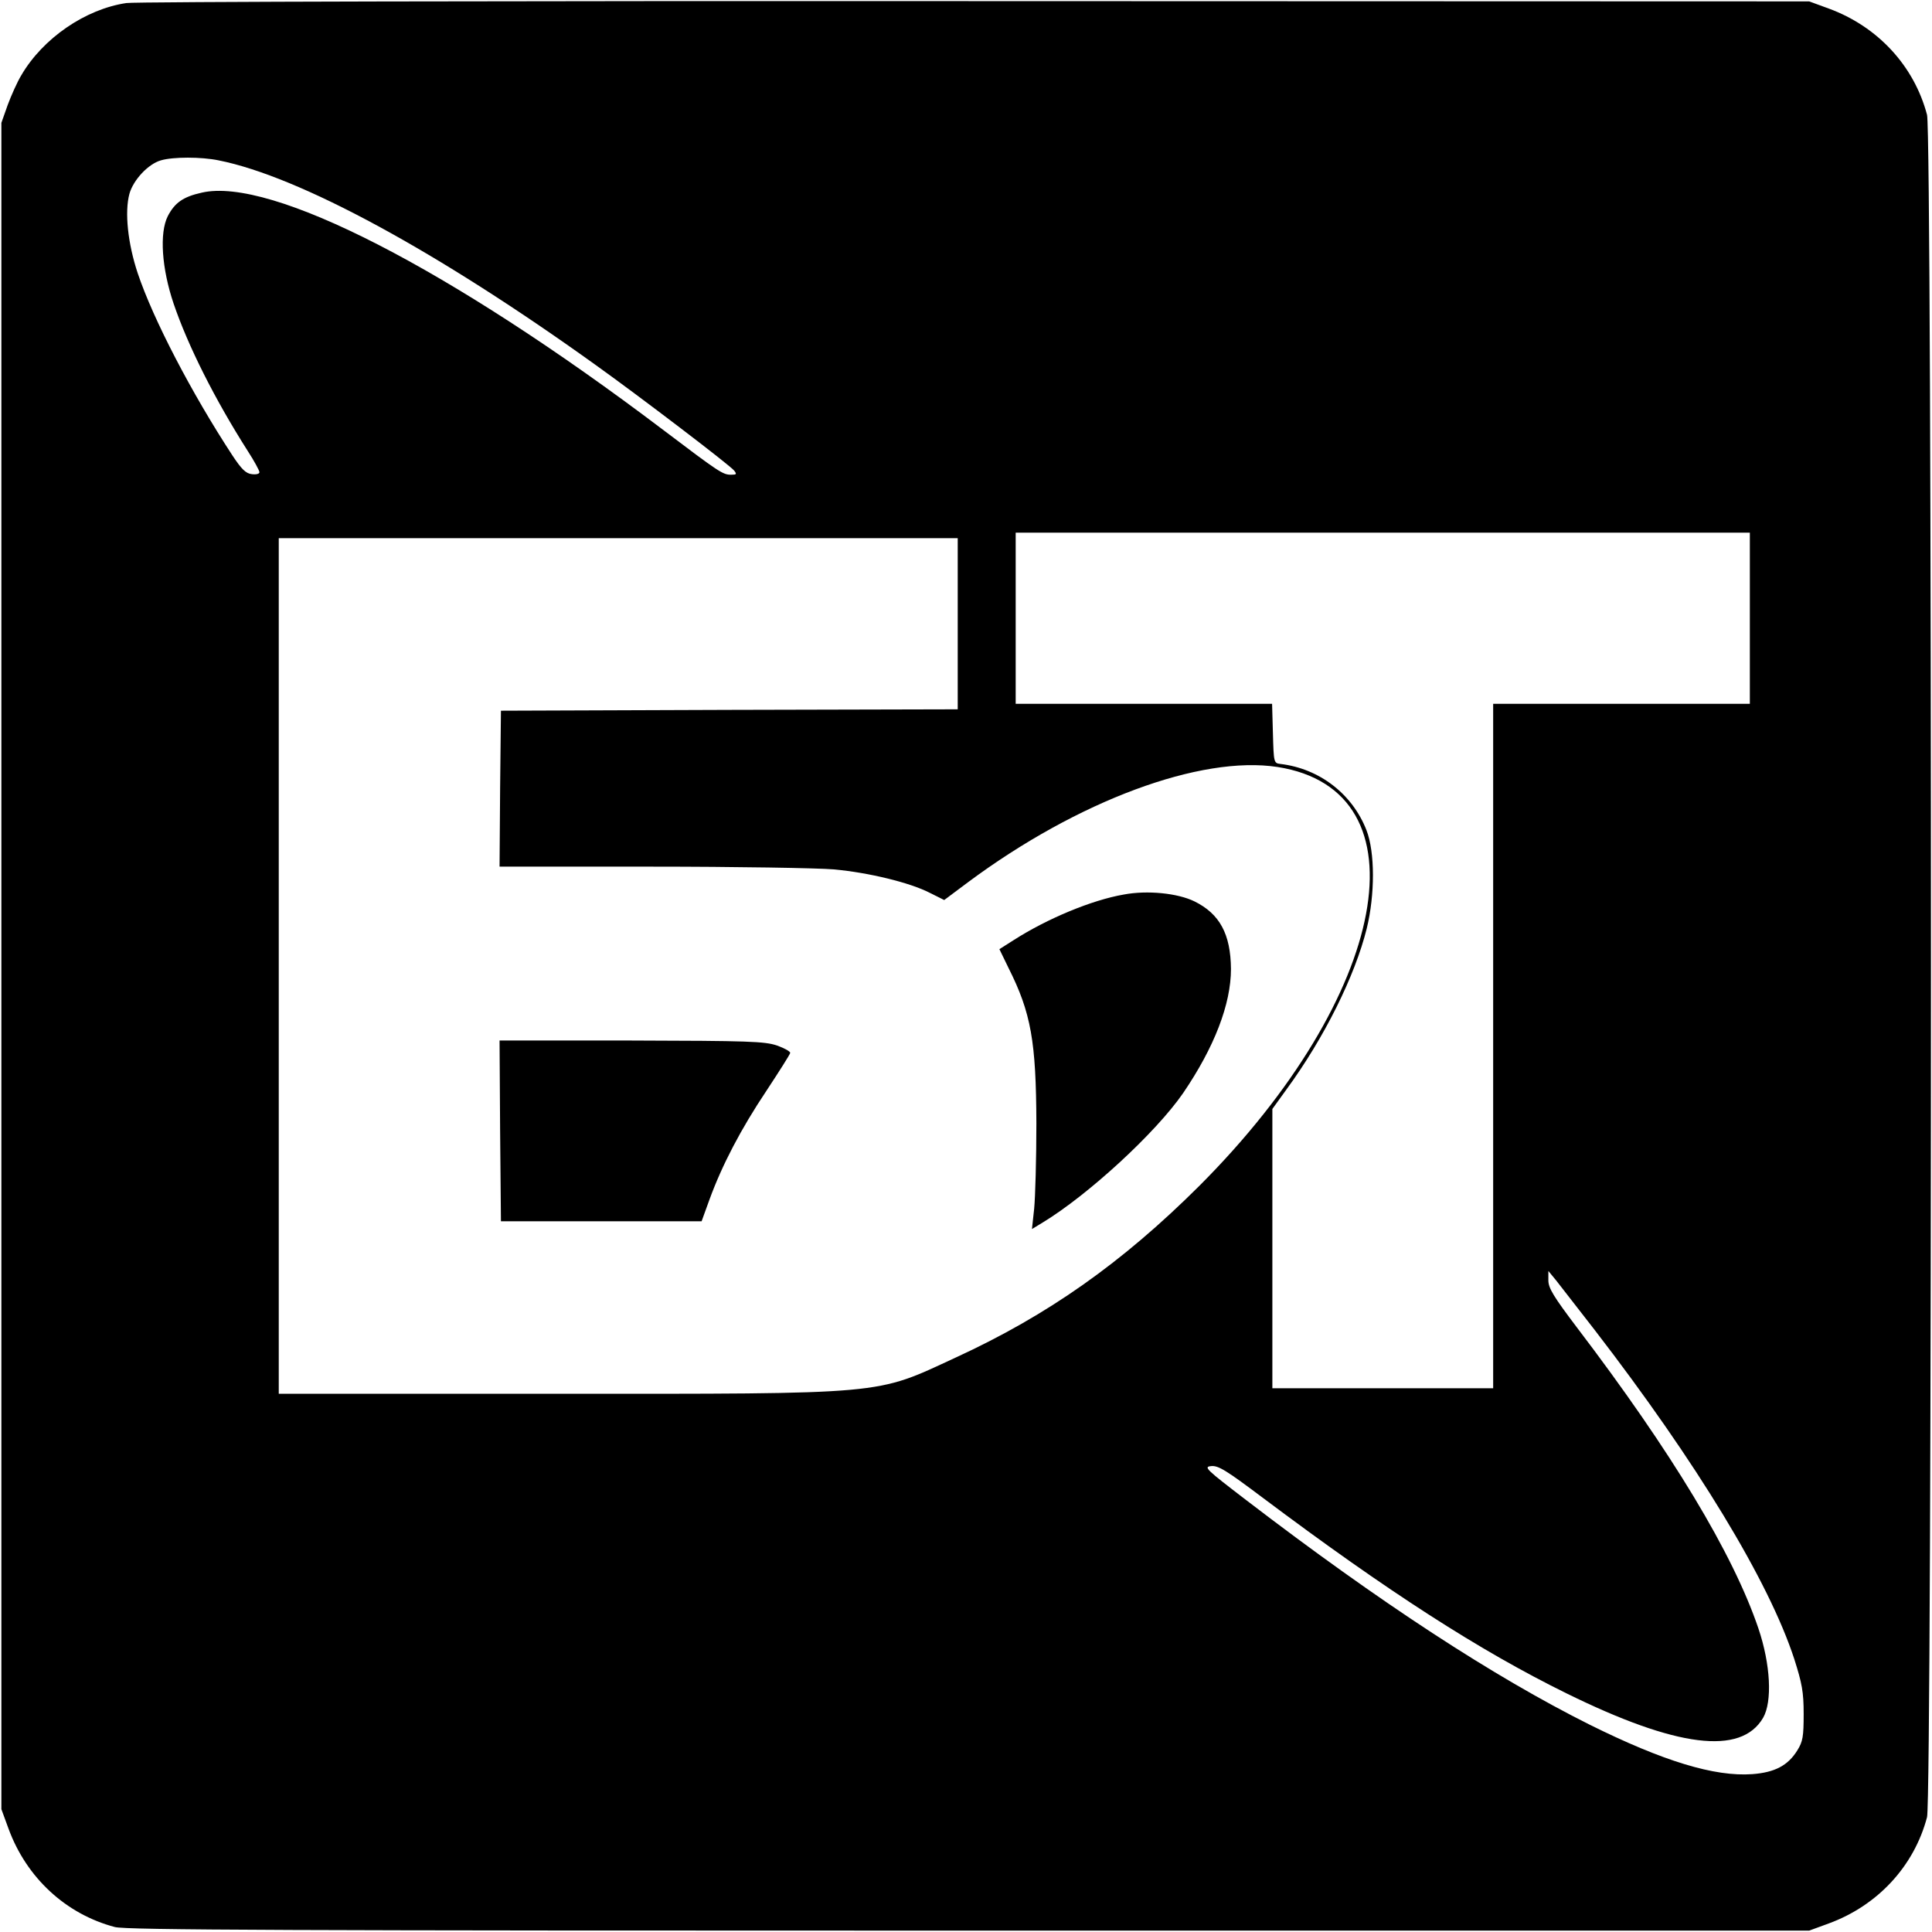 <?xml version="1.0" standalone="no"?>
<!DOCTYPE svg PUBLIC "-//W3C//DTD SVG 20010904//EN"
 "http://www.w3.org/TR/2001/REC-SVG-20010904/DTD/svg10.dtd">
<svg version="1.0" xmlns="http://www.w3.org/2000/svg"
 width="700pt" height="700pt" viewBox="0 0 700 700"
 preserveAspectRatio="xMidYMid meet">
<g transform="translate(0,700) scale(0.1,-0.1)"
fill="#000000" stroke="none">
<path d="M458 6989 c-149 -22 -303 -128 -381 -262 -14 -23 -36 -72 -49 -107
l-23 -65 0 -3055 0 -3055 26 -71 c65 -177 207 -309 385 -356 40 -11 638 -13
3094 -13 l3045 0 71 26 c177 65 309 207 356 385 19 72 19 6096 0 6168 -47 178
-179 320 -356 385 l-71 26 -3020 1 c-1661 1 -3046 -2 -3077 -7z m334 -570
c292 -58 792 -329 1367 -742 158 -113 485 -362 501 -382 10 -13 9 -15 -11 -15
-30 0 -41 7 -251 166 -767 580 -1417 914 -1667 856 -68 -15 -98 -37 -123 -85
-31 -61 -22 -190 21 -317 52 -153 149 -346 268 -533 24 -37 43 -72 43 -78 0
-6 -12 -9 -27 -7 -22 2 -38 18 -71 68 -148 226 -287 493 -343 660 -36 108 -48
222 -30 288 14 50 68 108 114 121 44 13 146 13 209 0z m5548 -1659 l0 -310
-465 0 -465 0 0 -1240 0 -1240 -400 0 -400 0 0 506 0 506 52 72 c136 186 247
409 290 582 30 123 30 276 -1 356 -51 131 -170 223 -311 240 -25 3 -25 4 -28
111 l-3 107 -464 0 -465 0 0 310 0 310 1330 0 1330 0 0 -310z m-2870 -20 l0
-310 -827 -2 -828 -3 -3 -282 -2 -283 552 0 c304 0 601 -5 660 -10 128 -12
275 -48 347 -85 l52 -26 87 65 c397 295 842 460 1121 417 544 -85 405 -828
-283 -1517 -280 -279 -549 -469 -884 -623 -294 -136 -238 -131 -1454 -131
l-998 0 0 1550 0 1550 1230 0 1230 0 0 -310z m2308 -2559 c370 -480 631 -910
723 -1192 28 -88 34 -119 34 -199 0 -82 -3 -100 -23 -132 -34 -55 -82 -80
-163 -86 -137 -10 -323 47 -589 179 -348 174 -758 441 -1245 814 -146 112
-155 120 -127 123 26 3 56 -16 189 -116 452 -339 785 -553 1098 -707 400 -197
633 -226 713 -89 34 59 27 194 -17 324 -92 271 -314 639 -658 1091 -84 111
-103 142 -103 170 l0 34 28 -34 c15 -19 78 -100 140 -180z"/>
<path d="M4072 3759 c-116 -20 -277 -87 -399 -165 l-52 -33 33 -68 c82 -163
100 -267 101 -563 0 -129 -4 -268 -8 -309 l-8 -74 38 23 c165 100 411 326 510
470 113 166 173 322 173 449 -1 127 -41 200 -132 245 -61 30 -171 41 -256 25z"/>
<path d="M1812 2903 l3 -328 364 0 363 0 29 80 c45 123 113 254 206 393 46 70
85 131 86 137 1 5 -20 17 -48 27 -45 15 -102 17 -528 18 l-477 0 2 -327z"/>
</g>
</svg>
